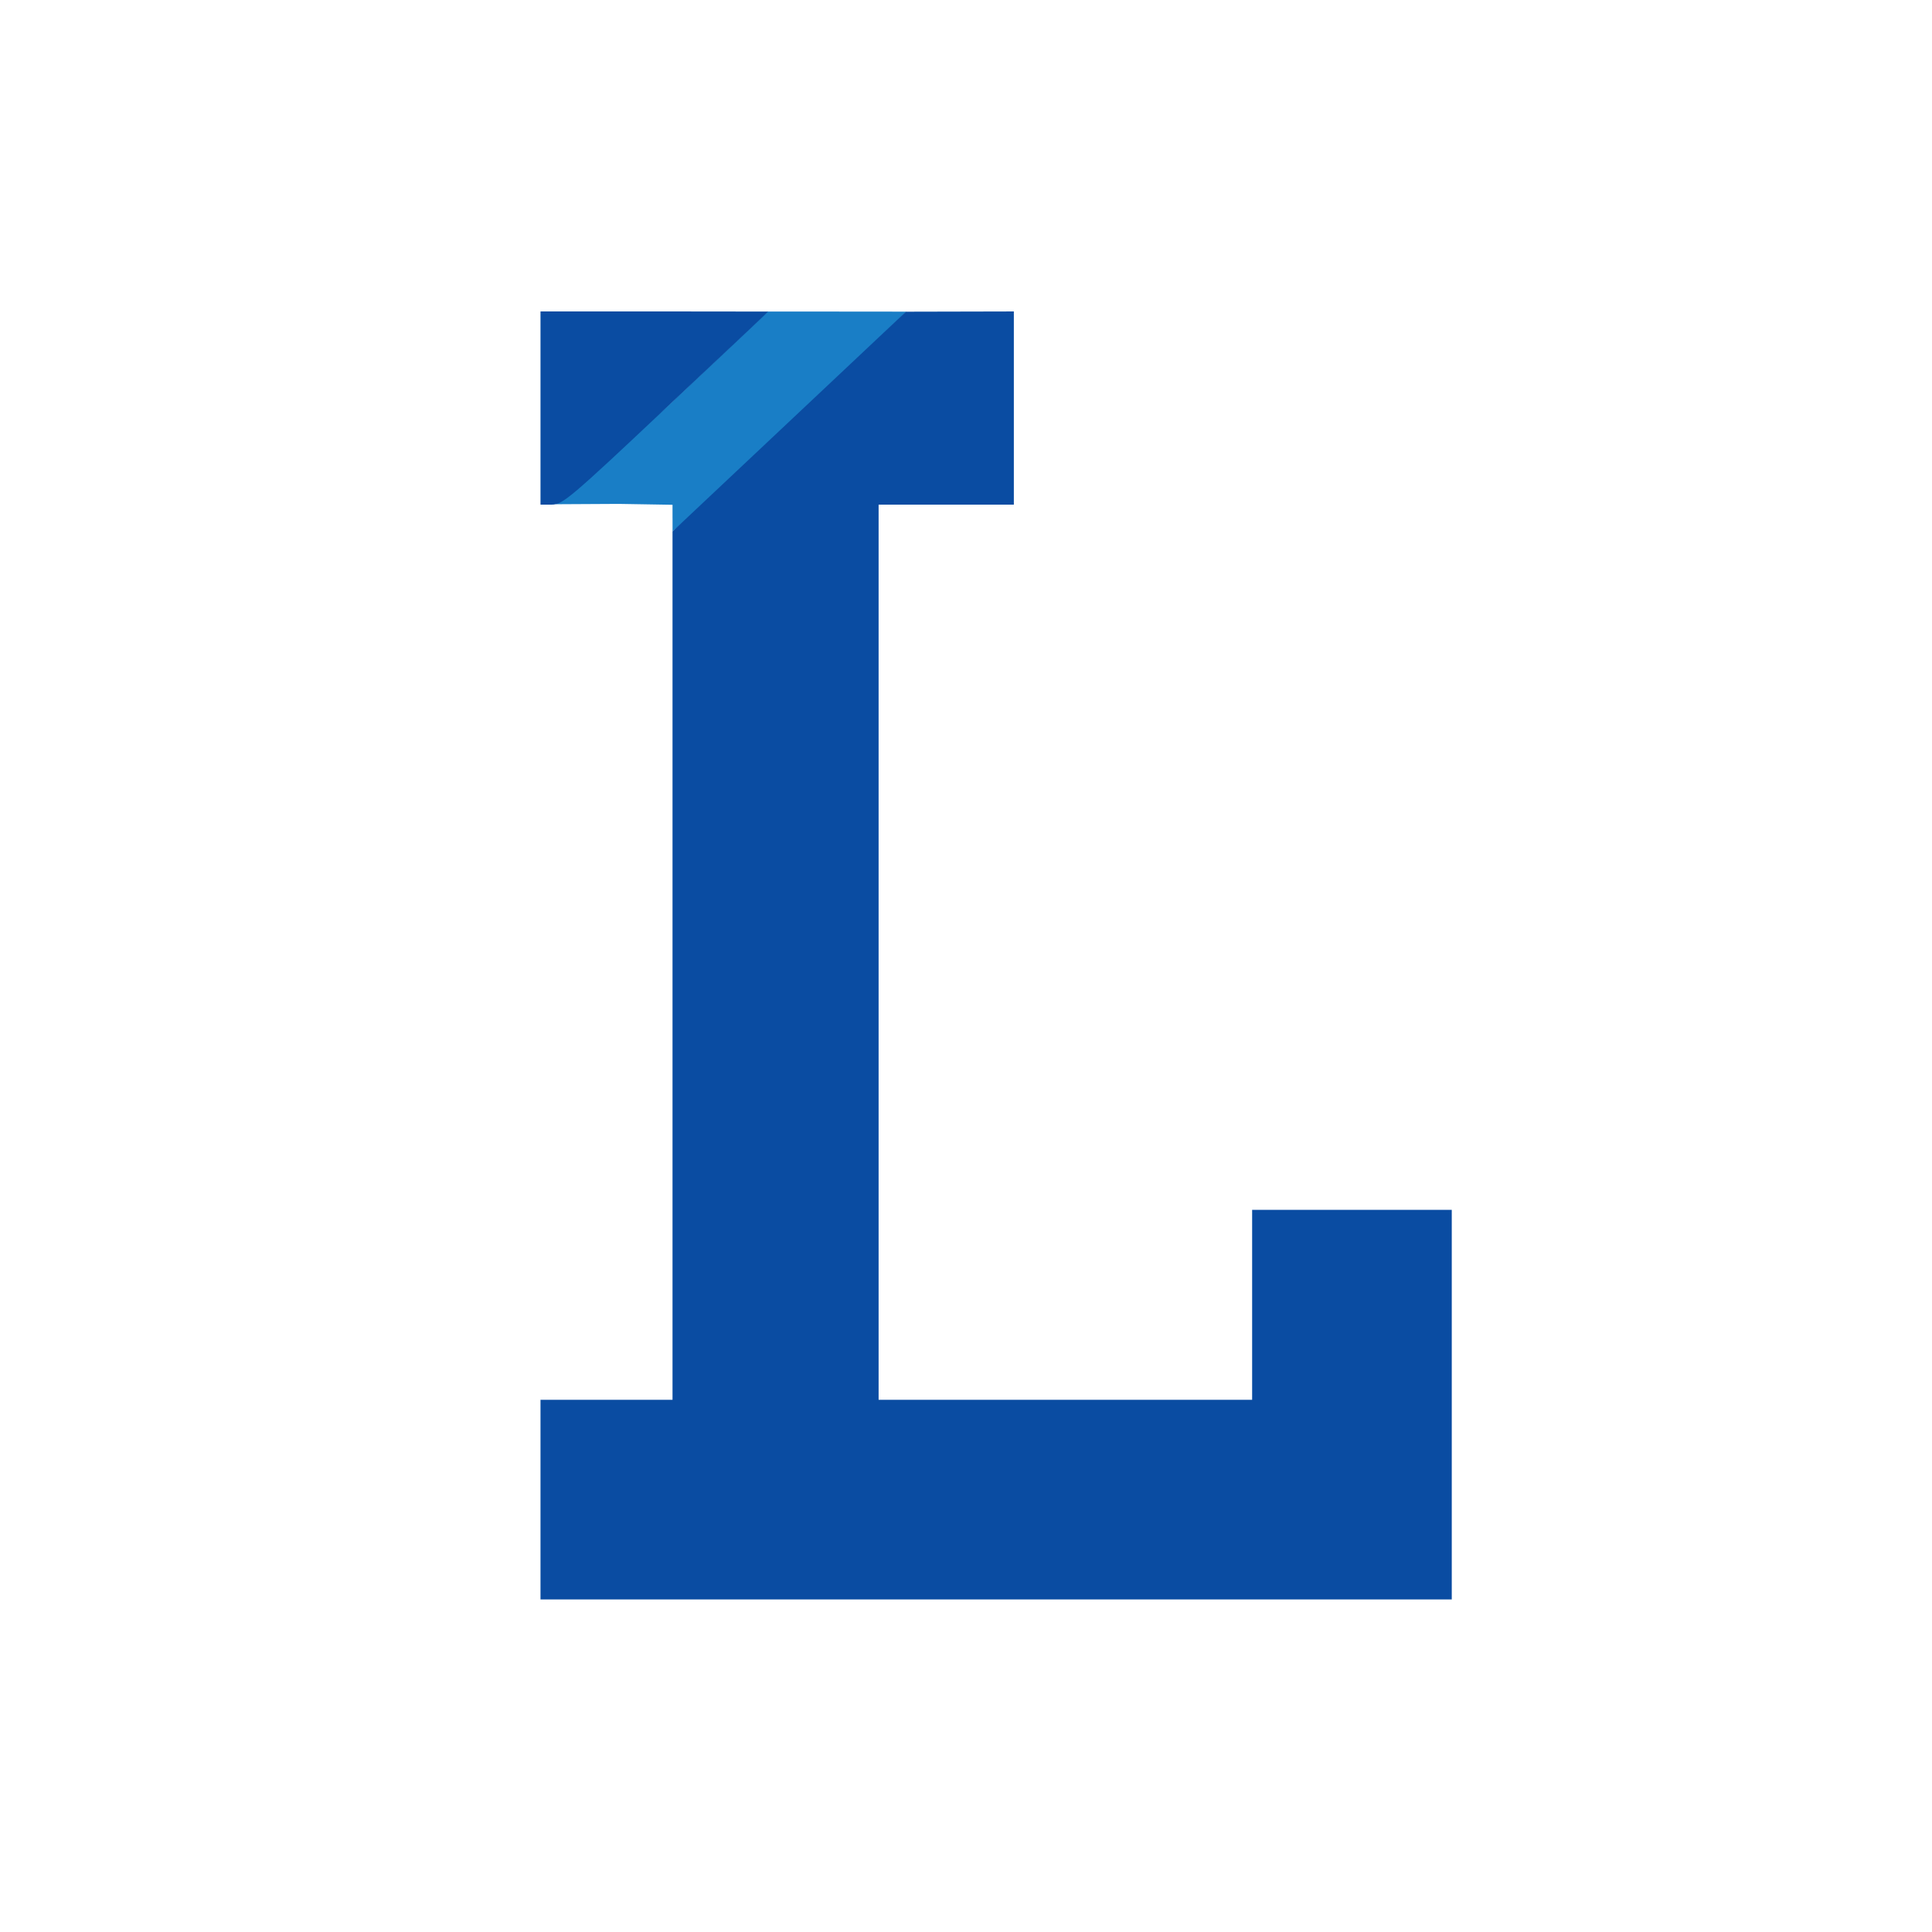 <?xml version="1.0" encoding="UTF-8" standalone="no"?>
<!-- Created with Inkscape (http://www.inkscape.org/) -->

<svg
   xmlns:dc="http://purl.org/dc/elements/1.1/"
   xmlns:cc="http://creativecommons.org/ns#"
   xmlns:rdf="http://www.w3.org/1999/02/22-rdf-syntax-ns#"
   xmlns:svg="http://www.w3.org/2000/svg"
   xmlns="http://www.w3.org/2000/svg"
   xmlns:sodipodi="http://sodipodi.sourceforge.net/DTD/sodipodi-0.dtd"
   xmlns:inkscape="http://www.inkscape.org/namespaces/inkscape"
   width="158.75mm"
   height="158.75mm"
   viewBox="0 0 158.75 158.75"
   version="1.1"
   id="svg8"
   inkscape:version="0.92.3 (2405546, 2018-03-11)"
   sodipodi:docname="lurer.com.svg">
  <defs
     id="defs2" />
  <sodipodi:namedview
     id="base"
     pagecolor="#ffffff"
     bordercolor="#666666"
     borderopacity="1.0"
     inkscape:pageopacity="0.0"
     inkscape:pageshadow="2"
     inkscape:zoom="0.5"
     inkscape:cx="-688.99392"
     inkscape:cy="170.30735"
     inkscape:document-units="mm"
     inkscape:current-layer="layer1"
     showgrid="false"
     fit-margin-top="0"
     fit-margin-left="0"
     fit-margin-right="0"
     fit-margin-bottom="0"
     inkscape:window-width="1920"
     inkscape:window-height="1017"
     inkscape:window-x="-8"
     inkscape:window-y="-8"
     inkscape:window-maximized="1" />
  <g
     inkscape:label="Layer 1"
     inkscape:groupmode="layer"
     id="layer1"
     transform="translate(-1.09,-106.755)">
    <g
       id="g940"
       transform="translate(-0.378,-0.756)" />
    <g
       id="g934"
       transform="translate(-50.548,-0.257)" />
    <g
       id="g959"
       transform="translate(-70.682,-2.457)">
      <g
         id="g971"
         transform="translate(70.908,2.646)">
        <path
           sodipodi:nodetypes="cccccccsscccc"
           inkscape:connector-curvature="0"
           id="path963"
           d="m 56.124,149.135 v -1.092 l -4.414,-0.073 -5.182,0.028 9.085,-7.96 8.322,-7.872 5.618,8.4e-4 c 3.092,-0.007 5.634,0.011 5.776,0.008 0.048,-9e-4 -3.684,3.574 -8.086,7.707 -4.402,4.133 -8.688,8.218 -9.525,9.007 l -1.592,1.343 v -1.097 z"
           style="fill:#197ec6;stroke-width:0.265" />
        <g
           id="g966">
          <path
             style="fill:#0a4ca2;stroke-width:0.265"
             d="m 45.276,229.787 v -8.202 h 5.424 5.424 v -35.676 -35.676 l 9.591,-9.028 9.591,-9.028 4.432,-0.01 4.432,-0.01 v 7.938 7.938 h -5.556 -5.556 v 36.777 36.777 h 15.346 15.346 v -7.805 -7.805 h 8.202 8.202 v 16.007 16.007 H 82.714 45.276 Z m 0,-89.694 v -7.938 h 9.26 c 5.093,0 9.263,0.011 9.435,0.011 0.06,7e-5 -3.918,3.714 -8.493,8.025 -7.693,7.25 -8.389,7.839 -9.26,7.839 h -0.942 z"
             id="path961"
             inkscape:connector-curvature="0"
             sodipodi:nodetypes="cccccccccccccccccccccccccccccsssscc" />
        </g>
      </g>
    </g>
  </g>
</svg>
